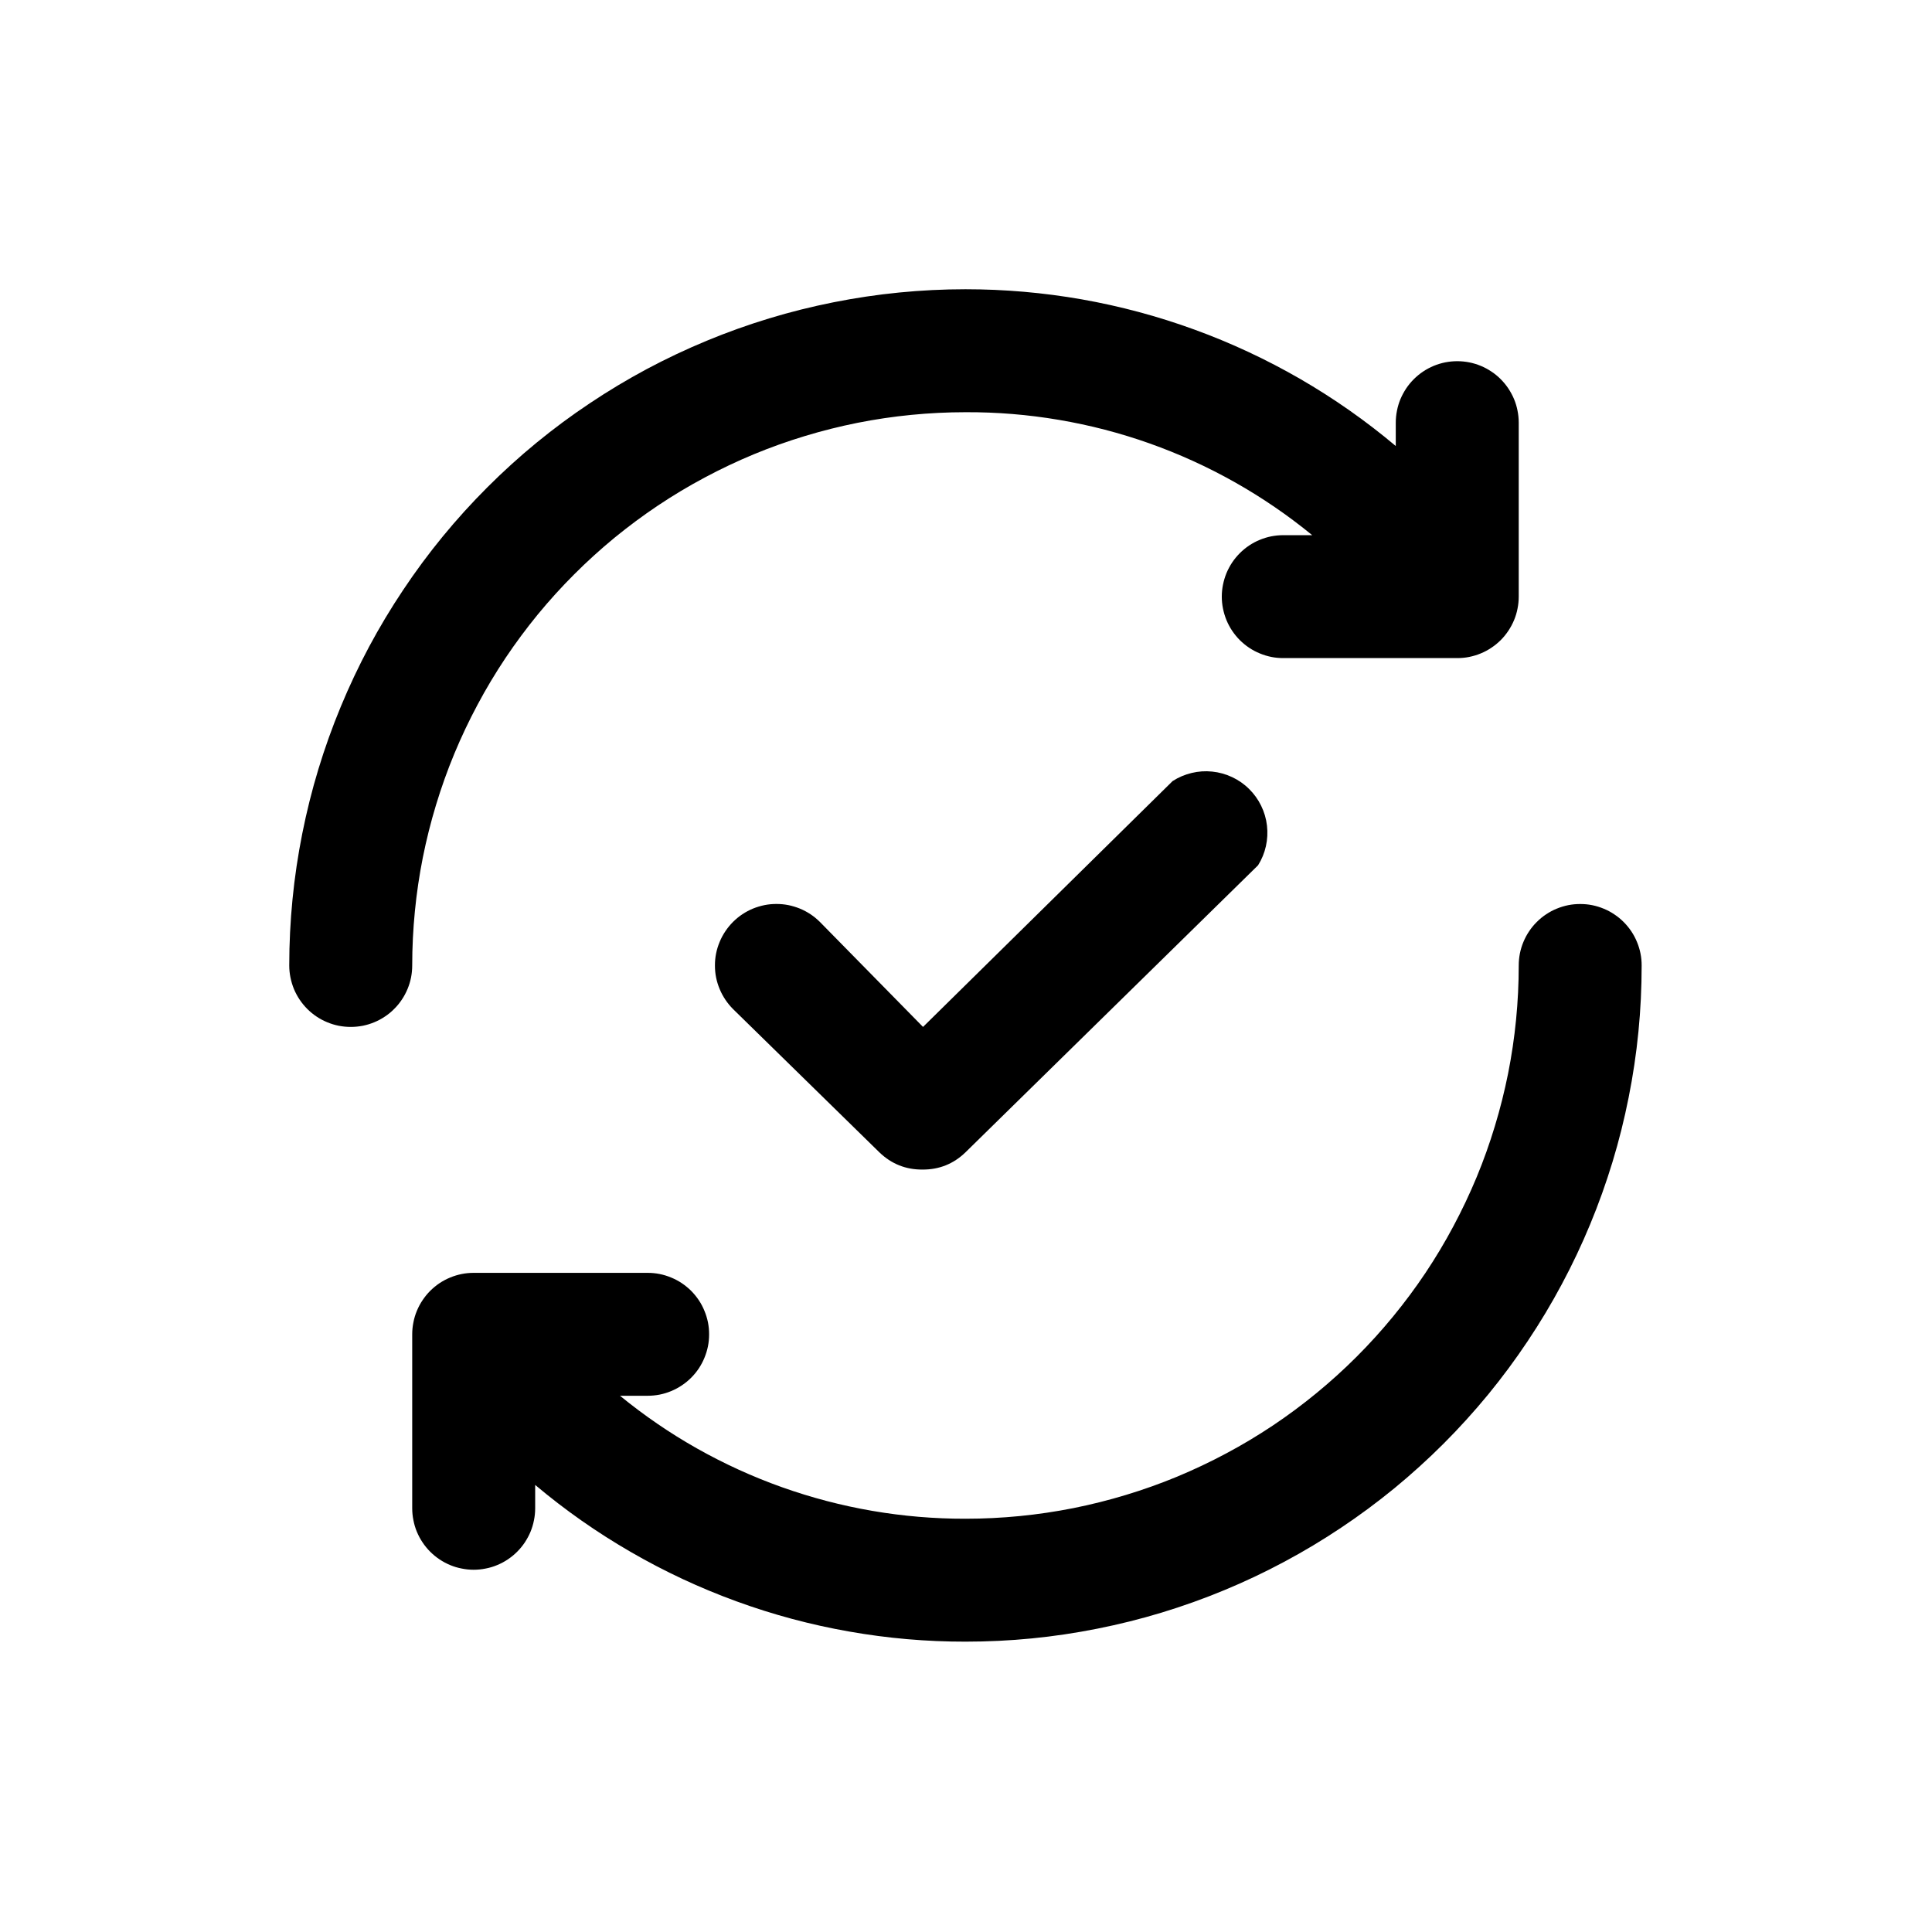 <svg version="1.0" preserveAspectRatio="xMidYMid meet" height="200" viewBox="0 0 150 150" zoomAndPan="magnify" width="200" xmlns:xlink="http://www.w3.org/1999/xlink" xmlns="http://www.w3.org/2000/svg"><defs><clipPath id="c888608f8e"><path clip-rule="nonzero" d="M 22.457 22.457 L 127.457 22.457 L 127.457 127.457 L 22.457 127.457 Z M 22.457 22.457"></path></clipPath></defs><g clip-path="url(#c888608f8e)"><path fill-rule="nonzero" fill-opacity="1" d="M 32.004 74.957 C 32.004 75.273 31.973 75.582 31.914 75.891 C 31.852 76.199 31.762 76.496 31.641 76.785 C 31.52 77.074 31.375 77.352 31.199 77.609 C 31.027 77.871 30.828 78.113 30.605 78.332 C 30.387 78.555 30.145 78.754 29.883 78.926 C 29.621 79.102 29.348 79.25 29.059 79.367 C 28.77 79.488 28.469 79.578 28.164 79.641 C 27.855 79.699 27.547 79.73 27.23 79.73 C 26.918 79.73 26.609 79.699 26.301 79.641 C 25.992 79.578 25.695 79.488 25.406 79.367 C 25.117 79.25 24.84 79.102 24.578 78.926 C 24.32 78.754 24.078 78.555 23.855 78.332 C 23.637 78.113 23.438 77.871 23.262 77.609 C 23.09 77.352 22.941 77.074 22.82 76.785 C 22.703 76.496 22.613 76.199 22.551 75.891 C 22.488 75.582 22.457 75.273 22.457 74.957 C 22.457 73.238 22.543 71.523 22.711 69.812 C 22.879 68.102 23.133 66.402 23.469 64.715 C 23.805 63.031 24.219 61.363 24.719 59.719 C 25.219 58.074 25.797 56.457 26.457 54.867 C 27.113 53.281 27.848 51.727 28.656 50.211 C 29.469 48.695 30.352 47.223 31.309 45.793 C 32.262 44.363 33.285 42.98 34.375 41.652 C 35.465 40.324 36.621 39.051 37.836 37.836 C 39.051 36.621 40.324 35.465 41.652 34.375 C 42.98 33.285 44.363 32.262 45.793 31.309 C 47.223 30.352 48.695 29.469 50.211 28.656 C 51.727 27.848 53.281 27.113 54.867 26.457 C 56.457 25.797 58.074 25.219 59.719 24.719 C 61.363 24.219 63.031 23.805 64.715 23.469 C 66.402 23.133 68.102 22.879 69.812 22.711 C 71.523 22.543 73.238 22.457 74.957 22.457 C 77.992 22.457 81 22.719 83.988 23.242 C 86.973 23.77 89.891 24.551 92.738 25.59 C 95.59 26.629 98.324 27.906 100.949 29.422 C 103.574 30.941 106.047 32.676 108.367 34.629 L 108.367 32.816 C 108.367 32.504 108.398 32.191 108.461 31.883 C 108.52 31.578 108.609 31.277 108.73 30.988 C 108.852 30.699 109 30.426 109.172 30.164 C 109.348 29.902 109.543 29.664 109.766 29.441 C 109.988 29.219 110.23 29.02 110.488 28.848 C 110.75 28.672 111.023 28.527 111.312 28.406 C 111.605 28.285 111.902 28.195 112.211 28.133 C 112.516 28.074 112.828 28.043 113.141 28.043 C 113.453 28.043 113.766 28.074 114.07 28.133 C 114.379 28.195 114.676 28.285 114.969 28.406 C 115.258 28.527 115.531 28.672 115.793 28.848 C 116.055 29.02 116.293 29.219 116.516 29.441 C 116.738 29.664 116.934 29.902 117.109 30.164 C 117.281 30.426 117.43 30.699 117.551 30.988 C 117.672 31.277 117.762 31.578 117.82 31.883 C 117.883 32.191 117.914 32.504 117.914 32.816 L 117.914 46.324 C 117.914 46.637 117.883 46.945 117.82 47.254 C 117.762 47.562 117.672 47.859 117.551 48.148 C 117.43 48.438 117.281 48.715 117.109 48.973 C 116.934 49.234 116.738 49.477 116.516 49.699 C 116.293 49.918 116.055 50.117 115.793 50.289 C 115.531 50.465 115.258 50.613 114.969 50.73 C 114.676 50.852 114.379 50.941 114.07 51.004 C 113.766 51.066 113.453 51.094 113.141 51.094 L 99.633 51.094 C 99.32 51.094 99.012 51.066 98.703 51.004 C 98.395 50.941 98.098 50.852 97.809 50.73 C 97.52 50.613 97.242 50.465 96.98 50.289 C 96.723 50.117 96.48 49.918 96.258 49.699 C 96.039 49.477 95.84 49.234 95.664 48.973 C 95.492 48.715 95.344 48.438 95.223 48.148 C 95.105 47.859 95.016 47.562 94.953 47.254 C 94.891 46.945 94.859 46.637 94.859 46.324 C 94.859 46.008 94.891 45.699 94.953 45.391 C 95.016 45.086 95.105 44.785 95.223 44.496 C 95.344 44.207 95.492 43.93 95.664 43.672 C 95.84 43.41 96.039 43.168 96.258 42.949 C 96.48 42.727 96.723 42.527 96.98 42.355 C 97.242 42.18 97.52 42.031 97.809 41.914 C 98.098 41.793 98.395 41.703 98.703 41.641 C 99.012 41.582 99.32 41.551 99.633 41.551 L 101.879 41.551 C 99.996 40.008 97.992 38.637 95.871 37.441 C 93.754 36.246 91.547 35.242 89.25 34.426 C 86.957 33.613 84.609 33.004 82.211 32.598 C 79.809 32.191 77.395 31.992 74.957 32.004 C 73.551 32.004 72.148 32.074 70.75 32.211 C 69.348 32.348 67.957 32.555 66.578 32.828 C 65.199 33.105 63.836 33.445 62.488 33.855 C 61.145 34.262 59.82 34.734 58.52 35.273 C 57.223 35.812 55.949 36.414 54.711 37.078 C 53.469 37.738 52.266 38.461 51.094 39.242 C 49.926 40.023 48.797 40.863 47.707 41.754 C 46.621 42.648 45.582 43.59 44.586 44.586 C 43.59 45.582 42.648 46.621 41.754 47.707 C 40.863 48.797 40.023 49.926 39.242 51.094 C 38.461 52.266 37.738 53.469 37.078 54.711 C 36.414 55.949 35.812 57.223 35.273 58.52 C 34.734 59.82 34.262 61.145 33.855 62.488 C 33.445 63.836 33.105 65.199 32.828 66.578 C 32.555 67.957 32.348 69.348 32.211 70.75 C 32.074 72.148 32.004 73.551 32.004 74.957 Z M 122.688 70.188 C 122.371 70.188 122.062 70.215 121.754 70.277 C 121.449 70.34 121.148 70.43 120.859 70.551 C 120.57 70.668 120.297 70.816 120.035 70.992 C 119.773 71.164 119.531 71.363 119.312 71.586 C 119.09 71.805 118.891 72.047 118.719 72.309 C 118.543 72.566 118.398 72.844 118.277 73.133 C 118.156 73.422 118.066 73.719 118.004 74.027 C 117.945 74.336 117.914 74.645 117.914 74.957 C 117.914 76.367 117.844 77.77 117.707 79.168 C 117.57 80.57 117.363 81.961 117.09 83.34 C 116.812 84.719 116.473 86.082 116.062 87.43 C 115.656 88.773 115.184 90.098 114.645 91.398 C 114.105 92.695 113.504 93.965 112.84 95.207 C 112.18 96.449 111.457 97.652 110.676 98.824 C 109.895 99.992 109.055 101.121 108.164 102.207 C 107.27 103.297 106.328 104.336 105.332 105.332 C 104.336 106.328 103.297 107.27 102.207 108.164 C 101.121 109.055 99.992 109.895 98.824 110.676 C 97.652 111.457 96.449 112.18 95.207 112.84 C 93.965 113.504 92.695 114.105 91.398 114.645 C 90.098 115.184 88.773 115.656 87.43 116.062 C 86.082 116.473 84.719 116.812 83.34 117.09 C 81.961 117.363 80.57 117.57 79.168 117.707 C 77.77 117.844 76.367 117.914 74.957 117.914 C 72.531 117.918 70.125 117.715 67.734 117.305 C 65.344 116.895 63.004 116.281 60.719 115.469 C 58.434 114.656 56.234 113.652 54.121 112.461 C 52.008 111.27 50.016 109.902 48.137 108.367 L 50.285 108.367 C 50.598 108.367 50.906 108.336 51.215 108.277 C 51.523 108.215 51.82 108.125 52.109 108.004 C 52.398 107.883 52.676 107.738 52.934 107.562 C 53.195 107.391 53.438 107.191 53.66 106.969 C 53.879 106.75 54.078 106.508 54.254 106.246 C 54.426 105.984 54.574 105.711 54.691 105.422 C 54.812 105.133 54.902 104.832 54.965 104.527 C 55.027 104.219 55.055 103.91 55.055 103.594 C 55.055 103.281 55.027 102.973 54.965 102.664 C 54.902 102.355 54.812 102.059 54.691 101.77 C 54.574 101.48 54.426 101.203 54.254 100.945 C 54.078 100.684 53.879 100.441 53.66 100.219 C 53.438 100 53.195 99.801 52.934 99.625 C 52.676 99.453 52.398 99.305 52.109 99.188 C 51.82 99.066 51.523 98.977 51.215 98.914 C 50.906 98.852 50.598 98.824 50.285 98.824 L 36.777 98.824 C 36.465 98.824 36.152 98.852 35.848 98.914 C 35.539 98.977 35.238 99.066 34.949 99.188 C 34.66 99.305 34.387 99.453 34.125 99.625 C 33.863 99.801 33.625 100 33.402 100.219 C 33.18 100.441 32.984 100.684 32.809 100.945 C 32.633 101.203 32.488 101.48 32.367 101.77 C 32.246 102.059 32.156 102.355 32.098 102.664 C 32.035 102.973 32.004 103.281 32.004 103.594 L 32.004 117.102 C 32.004 117.414 32.035 117.727 32.098 118.031 C 32.156 118.34 32.246 118.641 32.367 118.93 C 32.488 119.219 32.633 119.492 32.809 119.754 C 32.984 120.016 33.18 120.254 33.402 120.477 C 33.625 120.699 33.863 120.895 34.125 121.07 C 34.387 121.246 34.66 121.391 34.949 121.512 C 35.238 121.633 35.539 121.723 35.848 121.781 C 36.152 121.844 36.465 121.875 36.777 121.875 C 37.09 121.875 37.402 121.844 37.707 121.781 C 38.016 121.723 38.312 121.633 38.602 121.512 C 38.895 121.391 39.168 121.246 39.43 121.07 C 39.688 120.895 39.93 120.699 40.152 120.477 C 40.375 120.254 40.57 120.016 40.746 119.754 C 40.918 119.492 41.066 119.219 41.188 118.93 C 41.305 118.641 41.398 118.34 41.457 118.031 C 41.52 117.727 41.551 117.414 41.551 117.102 L 41.551 115.289 C 43.871 117.242 46.344 118.977 48.969 120.492 C 51.594 122.012 54.328 123.289 57.18 124.328 C 60.027 125.367 62.945 126.148 65.93 126.672 C 68.918 127.199 71.926 127.461 74.957 127.457 C 76.68 127.457 78.395 127.375 80.105 127.207 C 81.816 127.039 83.516 126.785 85.199 126.449 C 86.887 126.113 88.555 125.699 90.199 125.199 C 91.844 124.699 93.461 124.121 95.051 123.461 C 96.637 122.805 98.191 122.07 99.707 121.258 C 101.223 120.449 102.695 119.566 104.125 118.609 C 105.555 117.656 106.934 116.633 108.266 115.543 C 109.594 114.449 110.867 113.297 112.082 112.082 C 113.297 110.867 114.449 109.594 115.543 108.266 C 116.633 106.934 117.656 105.555 118.609 104.125 C 119.566 102.695 120.449 101.223 121.258 99.707 C 122.07 98.191 122.805 96.637 123.461 95.051 C 124.121 93.461 124.699 91.844 125.199 90.199 C 125.699 88.555 126.113 86.887 126.449 85.199 C 126.785 83.516 127.039 81.816 127.207 80.105 C 127.375 78.395 127.457 76.68 127.457 74.957 C 127.457 74.645 127.43 74.336 127.367 74.027 C 127.305 73.719 127.215 73.422 127.094 73.133 C 126.977 72.844 126.828 72.566 126.656 72.309 C 126.48 72.047 126.281 71.805 126.062 71.586 C 125.84 71.363 125.598 71.164 125.336 70.992 C 125.078 70.816 124.801 70.668 124.512 70.551 C 124.223 70.43 123.926 70.34 123.617 70.277 C 123.309 70.215 123 70.188 122.688 70.188 Z M 91.043 60.641 L 71.664 79.73 L 63.648 71.57 C 63.426 71.352 63.184 71.152 62.926 70.98 C 62.664 70.809 62.391 70.66 62.102 70.543 C 61.812 70.426 61.516 70.336 61.211 70.273 C 60.902 70.211 60.594 70.184 60.281 70.184 C 59.969 70.184 59.66 70.211 59.355 70.273 C 59.051 70.336 58.75 70.426 58.461 70.543 C 58.176 70.66 57.898 70.809 57.641 70.98 C 57.379 71.152 57.141 71.352 56.918 71.57 C 56.695 71.793 56.496 72.035 56.32 72.297 C 56.145 72.555 55.996 72.832 55.875 73.125 C 55.754 73.414 55.66 73.715 55.598 74.023 C 55.535 74.332 55.508 74.645 55.508 74.957 C 55.508 75.273 55.535 75.586 55.598 75.895 C 55.66 76.203 55.754 76.504 55.875 76.793 C 55.996 77.086 56.145 77.359 56.32 77.621 C 56.496 77.883 56.695 78.125 56.918 78.348 L 68.277 89.469 C 69.211 90.367 70.324 90.812 71.617 90.805 C 72.914 90.812 74.027 90.367 74.957 89.469 L 97.676 67.18 C 97.965 66.719 98.168 66.223 98.285 65.695 C 98.402 65.168 98.43 64.633 98.367 64.094 C 98.305 63.555 98.152 63.043 97.914 62.555 C 97.676 62.066 97.363 61.633 96.977 61.254 C 96.594 60.871 96.152 60.566 95.664 60.336 C 95.172 60.105 94.656 59.961 94.117 59.906 C 93.578 59.848 93.047 59.887 92.52 60.012 C 91.992 60.137 91.5 60.348 91.043 60.641 Z M 91.043 60.641" fill="#000000"></path></g></svg>